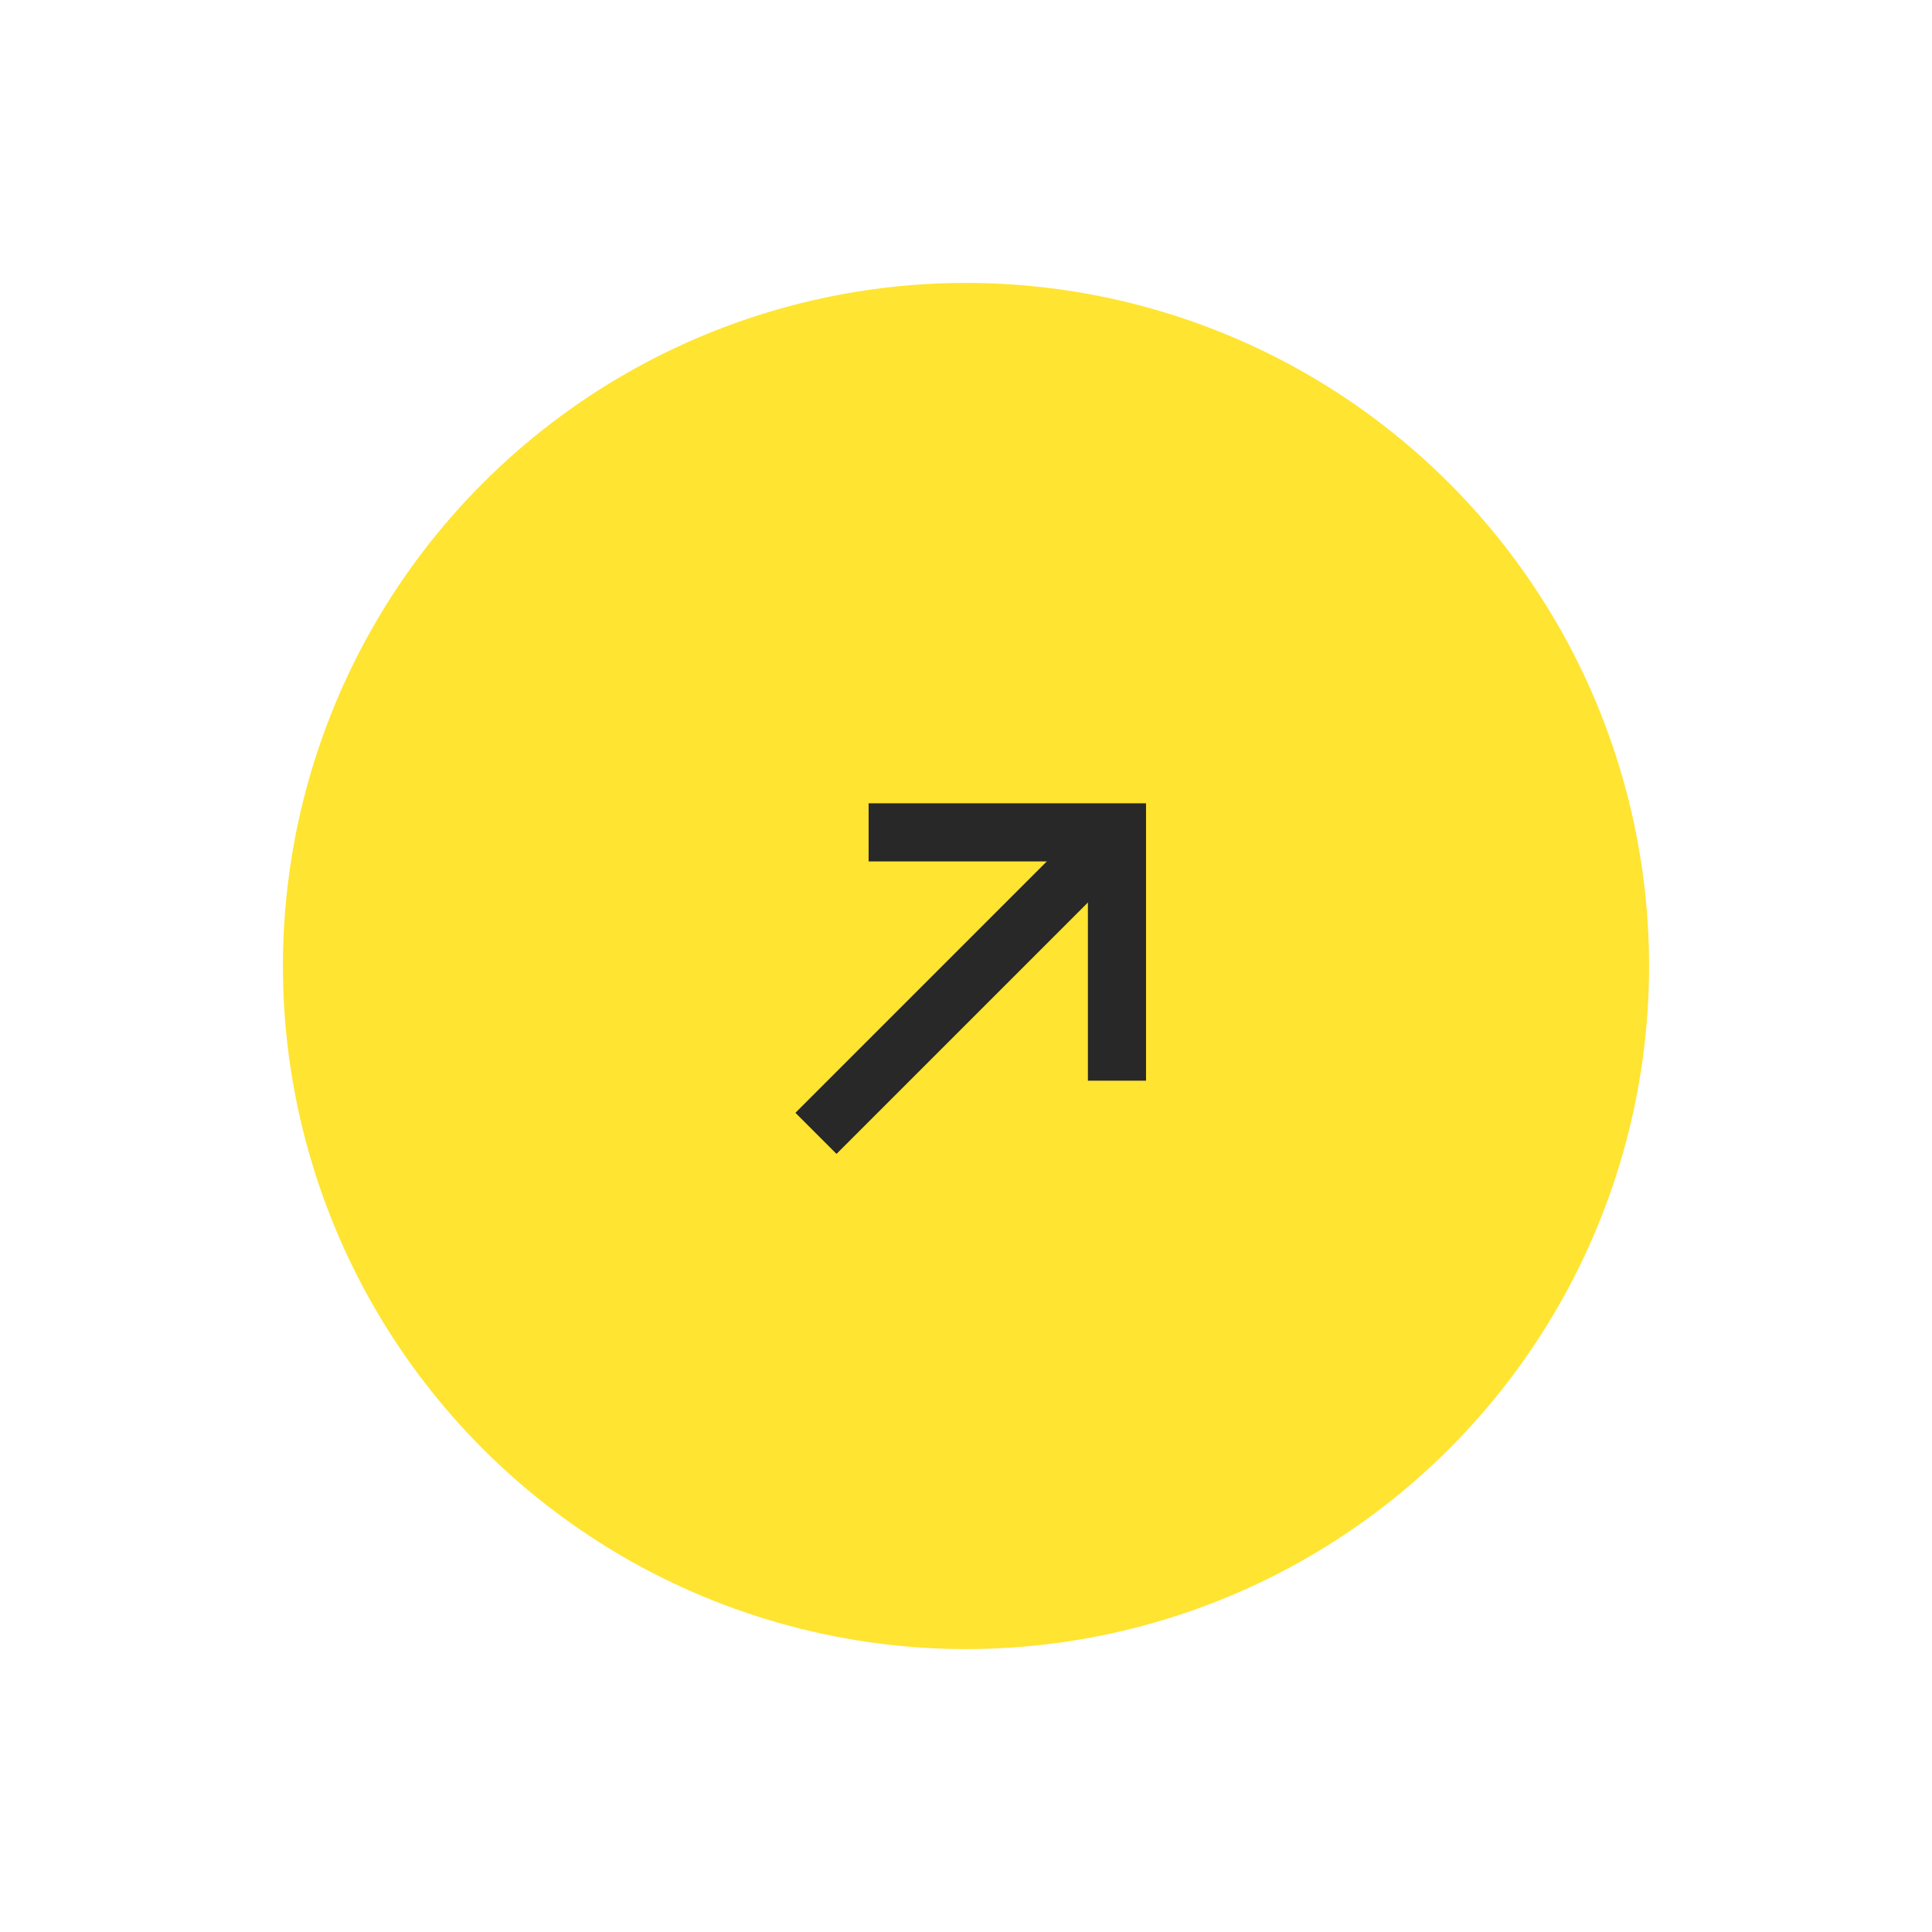 <svg xmlns="http://www.w3.org/2000/svg" width="66.468" height="66.468" viewBox="0 0 66.468 66.468">
  <g id="Group_369" data-name="Group 369" transform="translate(33.234) rotate(45)">
    <circle id="Ellipse_13" data-name="Ellipse 13" cx="23.5" cy="23.5" r="23.5" fill="#ffe431"/>
    <g id="Icon_feather-arrow-down-left" data-name="Icon feather-arrow-down-left" transform="translate(31.244 23.899) rotate(135)">
      <path id="Path_1" data-name="Path 1" d="M10.356,0,0,10.356" transform="translate(0 0)" fill="none" stroke="#282828" stroke-linejoin="round" stroke-width="2"/>
      <path id="Path_2" data-name="Path 2" d="M8.544,8.544H0V0" transform="translate(0 1.812)" fill="none" stroke="#282828" stroke-width="2"/>
    </g>
  </g>
</svg>

